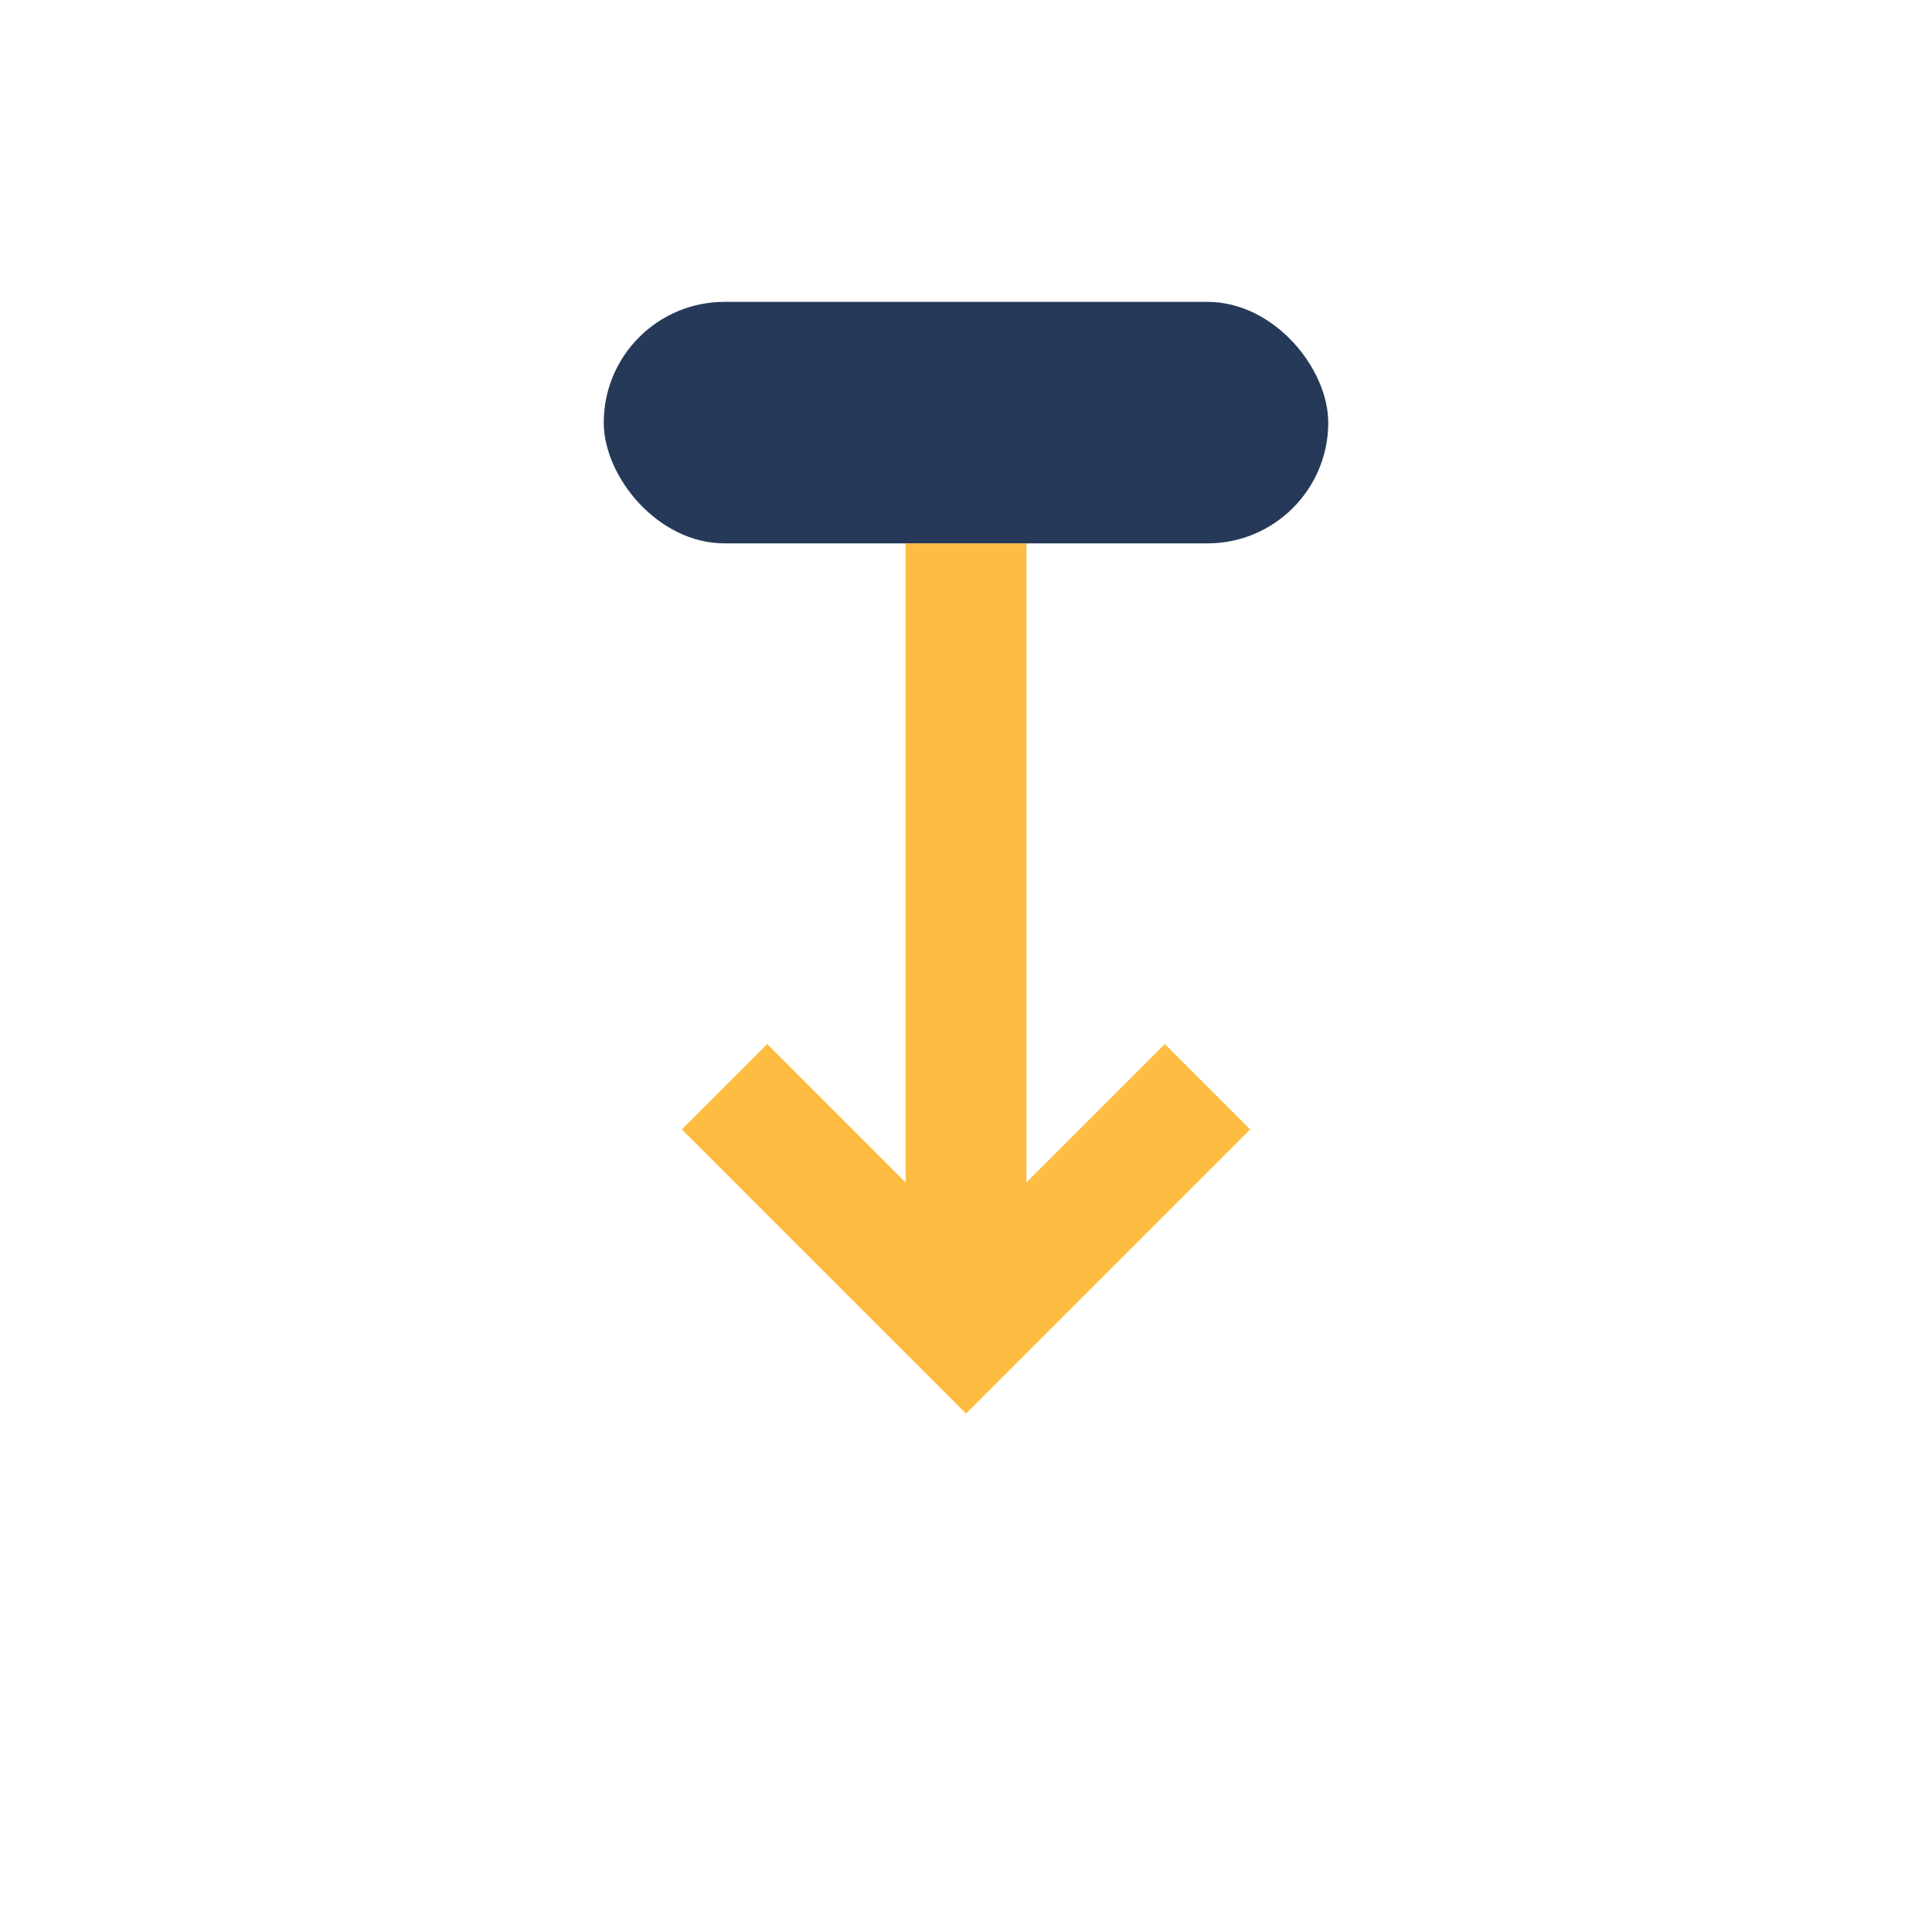 <?xml version="1.0" encoding="UTF-8"?>
<svg xmlns="http://www.w3.org/2000/svg" width="32" height="32" viewBox="0 0 32 32"><rect x="10" y="5" width="12" height="4" rx="2" fill="#263959"/><path d="M16 9v13m-4-4 4 4 4-4" stroke="#FFBC42" stroke-width="2" fill="none"/></svg>